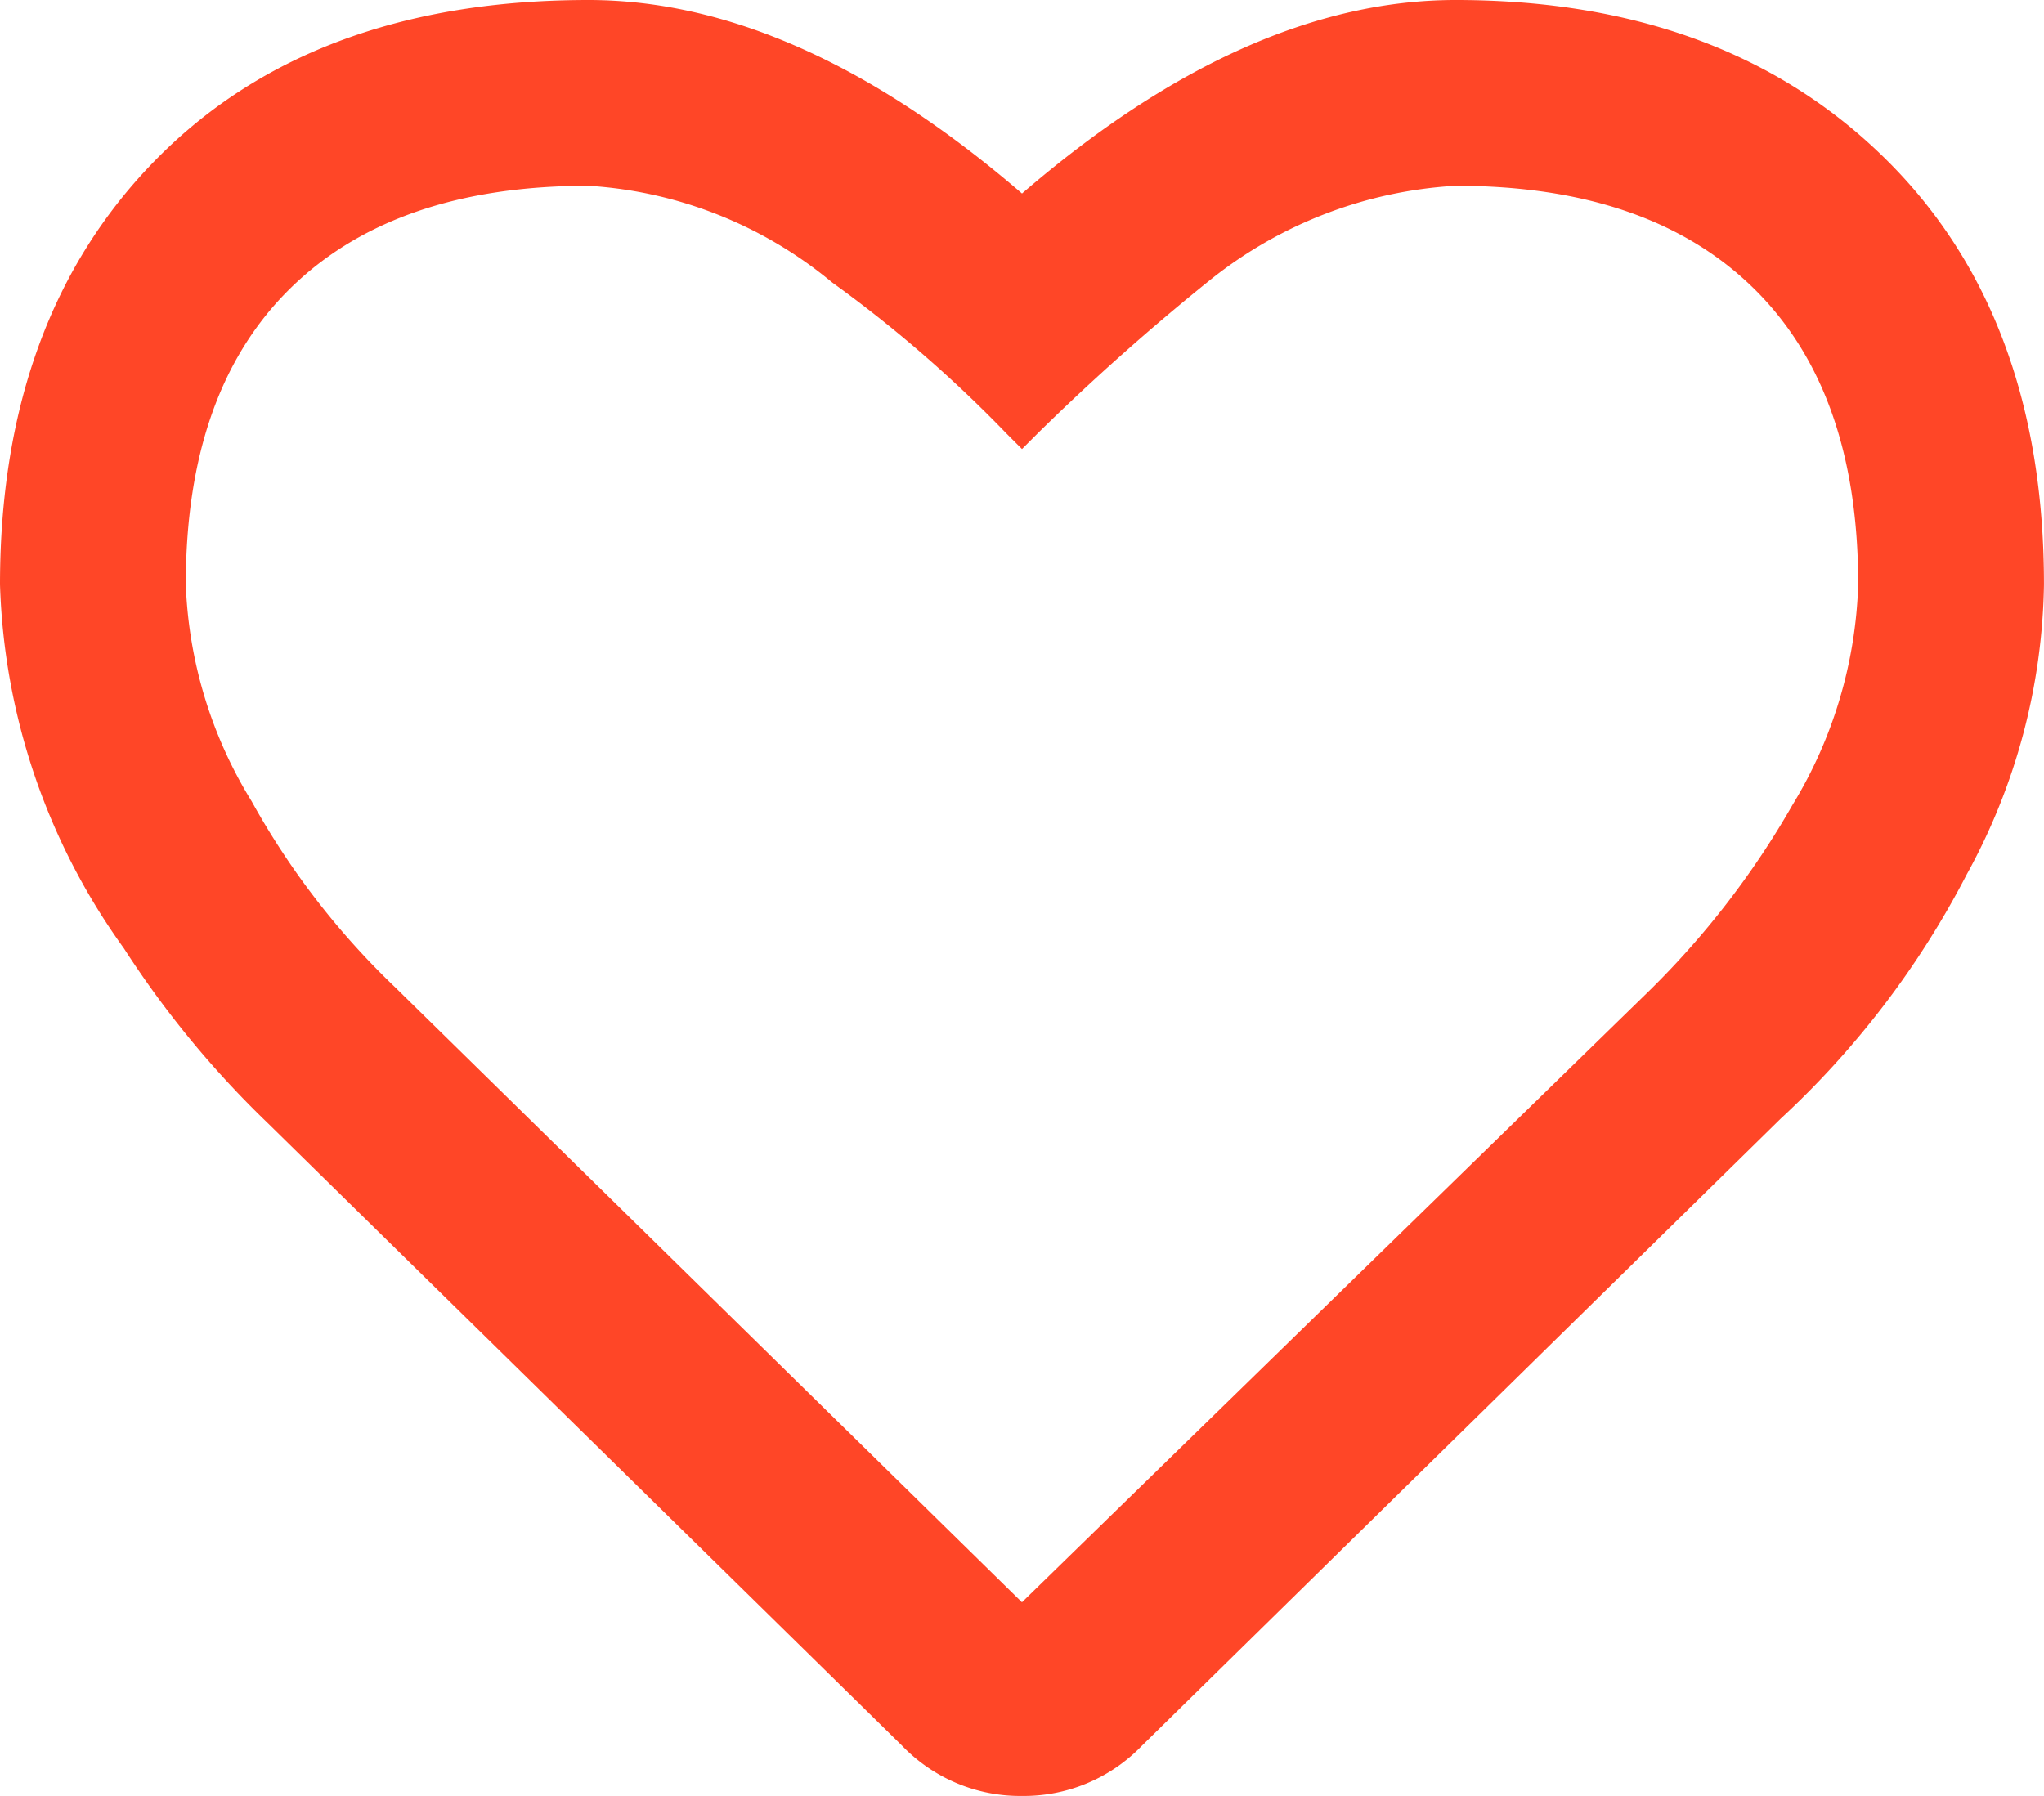 <svg xmlns="http://www.w3.org/2000/svg" width="52.594" height="46.219" viewBox="0 0 52.594 46.219">
  <path id="Path_22" data-name="Path 22" d="M25.6,2.689a4.216,4.216,0,0,0,3.088,1.295,4.216,4.216,0,0,0,3.088-1.295L48.211-13.447a22.829,22.829,0,0,0,4.781-6.275,15.951,15.951,0,0,0,1.992-7.471q0-6.973-4.134-11.007T39.844-42.234q-5.379,0-11.156,4.98-5.777-4.98-11.156-4.98-7.072,0-11.106,4.084T2.391-27.193A16.873,16.873,0,0,0,5.578-17.83a25.056,25.056,0,0,0,3.686,4.482ZM12.551-16.834a19.983,19.983,0,0,1-3.686-4.781,11.42,11.42,0,0,1-1.693-5.578q0-4.98,2.689-7.62t7.67-2.64a10.855,10.855,0,0,1,6.275,2.49,33.321,33.321,0,0,1,4.482,3.885l.4.4.4-.4a59.528,59.528,0,0,1,4.482-3.984,11.12,11.12,0,0,1,6.275-2.391q4.98,0,7.67,2.64t2.689,7.62a11.563,11.563,0,0,1-1.693,5.678,21.992,21.992,0,0,1-3.686,4.781L28.687-1Z" transform="translate(-2.391 42.234)" fill="#ff4627"/>
</svg>